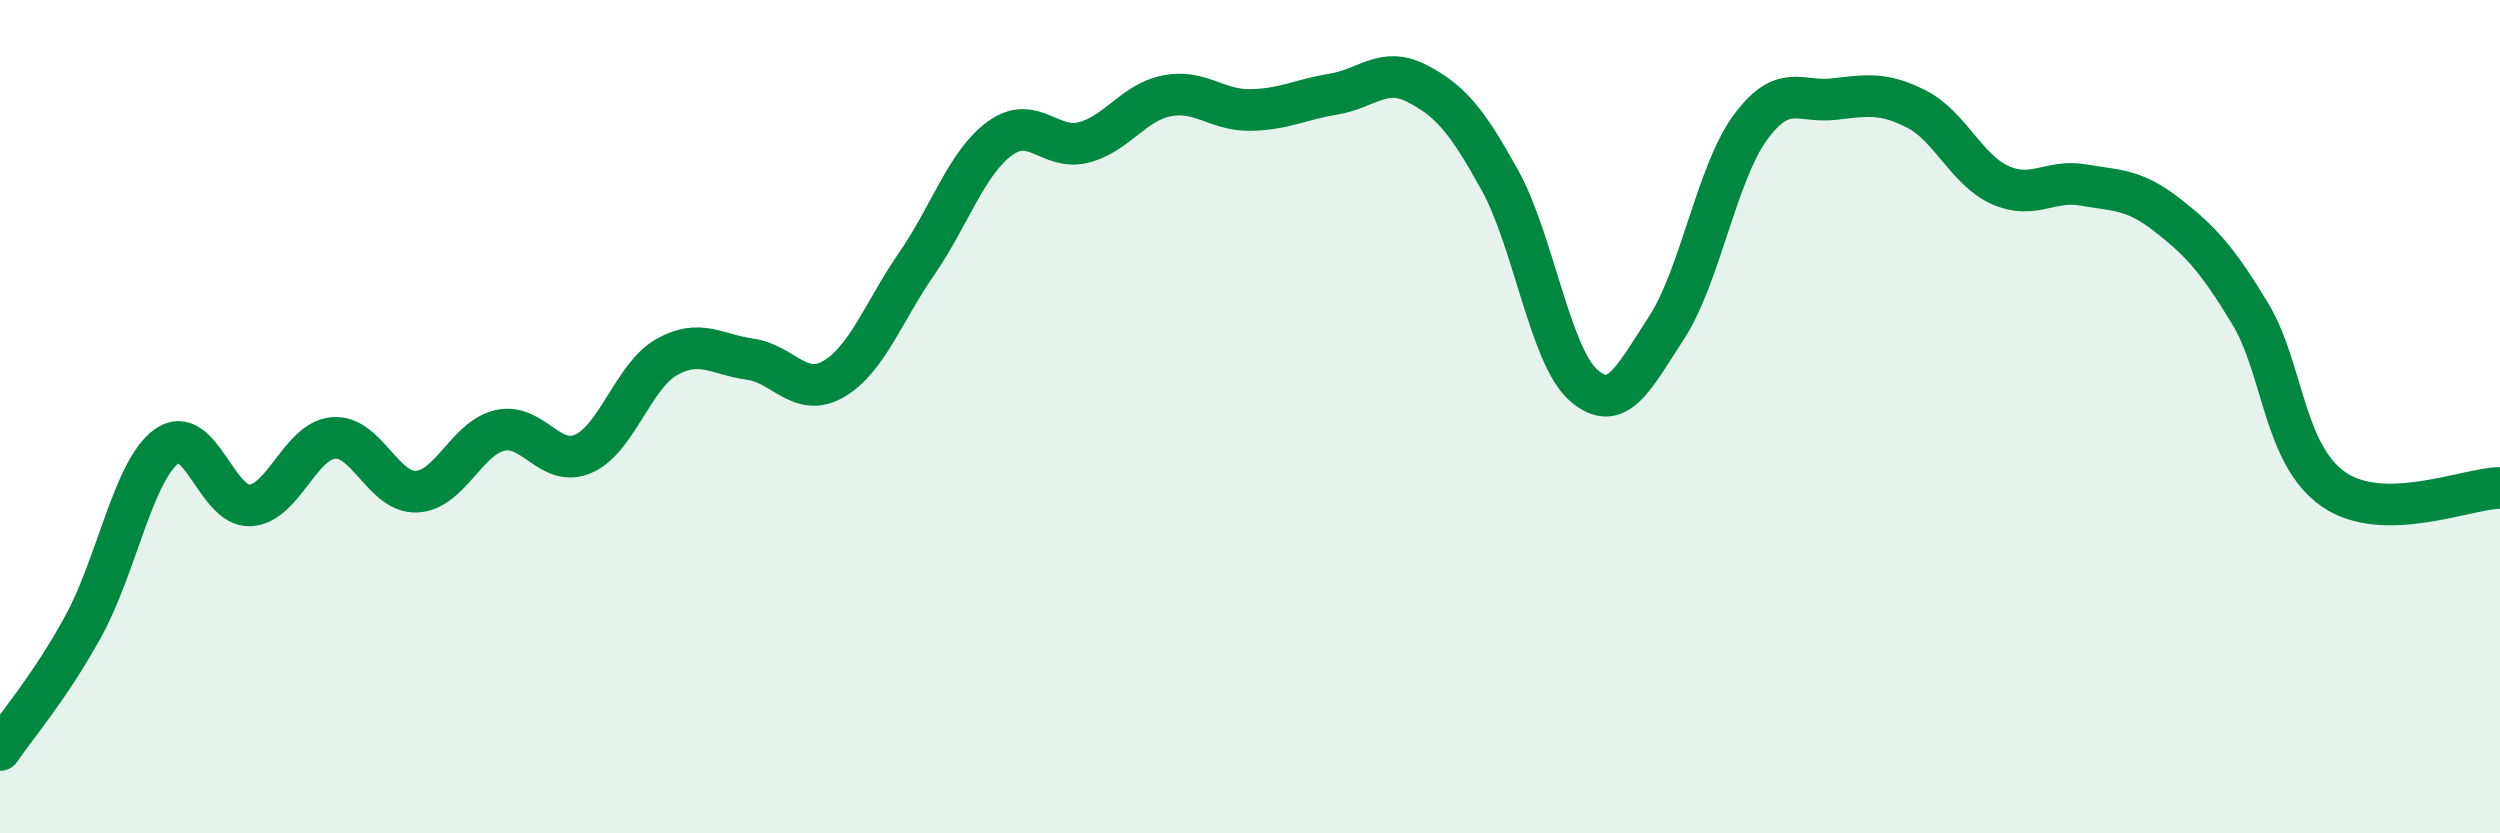 
    <svg width="60" height="20" viewBox="0 0 60 20" xmlns="http://www.w3.org/2000/svg">
      <path
        d="M 0,18 C 0.4,17.41 1.2,16.49 2,15.03 C 2.8,13.57 3.2,11.29 4,10.71 C 4.8,10.13 5.2,12.17 6,12.13 C 6.8,12.09 7.2,10.58 8,10.51 C 8.8,10.44 9.2,11.84 10,11.8 C 10.8,11.76 11.2,10.51 12,10.33 C 12.8,10.15 13.2,11.24 14,10.89 C 14.8,10.54 15.2,9.02 16,8.57 C 16.8,8.12 17.2,8.51 18,8.62 C 18.8,8.73 19.2,9.56 20,9.1 C 20.8,8.64 21.2,7.49 22,6.33 C 22.8,5.17 23.2,3.9 24,3.32 C 24.8,2.74 25.2,3.62 26,3.42 C 26.8,3.22 27.2,2.46 28,2.3 C 28.8,2.14 29.2,2.65 30,2.64 C 30.8,2.63 31.2,2.39 32,2.26 C 32.8,2.13 33.2,1.59 34,2 C 34.8,2.41 35.2,2.88 36,4.33 C 36.8,5.78 37.2,8.53 38,9.24 C 38.8,9.95 39.2,9.09 40,7.86 C 40.8,6.63 41.2,4.17 42,3.07 C 42.8,1.97 43.2,2.47 44,2.38 C 44.8,2.29 45.2,2.21 46,2.62 C 46.8,3.03 47.2,4.08 48,4.44 C 48.8,4.8 49.2,4.3 50,4.44 C 50.8,4.58 51.2,4.53 52,5.15 C 52.8,5.77 53.2,6.2 54,7.52 C 54.8,8.84 54.8,10.9 56,11.74 C 57.2,12.58 59.2,11.72 60,11.71L60 20L0 20Z"
        fill="#008740"
        opacity="0.1"
        stroke-linecap="round"
        stroke-linejoin="round"
      />
      <path
        d="M 0,18 C 0.4,17.41 1.2,16.49 2,15.03 C 2.8,13.57 3.2,11.29 4,10.71 C 4.8,10.13 5.2,12.17 6,12.13 C 6.8,12.09 7.2,10.58 8,10.51 C 8.8,10.44 9.2,11.84 10,11.8 C 10.8,11.76 11.2,10.51 12,10.33 C 12.8,10.15 13.2,11.24 14,10.89 C 14.8,10.54 15.2,9.02 16,8.57 C 16.8,8.12 17.2,8.51 18,8.62 C 18.8,8.73 19.2,9.56 20,9.1 C 20.8,8.64 21.2,7.49 22,6.33 C 22.8,5.17 23.2,3.9 24,3.32 C 24.8,2.74 25.2,3.62 26,3.42 C 26.8,3.22 27.2,2.46 28,2.3 C 28.8,2.14 29.2,2.65 30,2.64 C 30.8,2.63 31.2,2.39 32,2.26 C 32.8,2.13 33.2,1.59 34,2 C 34.8,2.41 35.2,2.88 36,4.33 C 36.8,5.78 37.2,8.53 38,9.24 C 38.8,9.95 39.2,9.09 40,7.86 C 40.8,6.63 41.2,4.17 42,3.07 C 42.8,1.97 43.2,2.47 44,2.38 C 44.8,2.29 45.2,2.21 46,2.62 C 46.8,3.03 47.2,4.08 48,4.44 C 48.8,4.8 49.2,4.3 50,4.44 C 50.8,4.58 51.2,4.53 52,5.15 C 52.8,5.77 53.2,6.2 54,7.52 C 54.8,8.84 54.8,10.9 56,11.74 C 57.2,12.58 59.2,11.72 60,11.71"
        stroke="#008740"
        stroke-width="1"
        fill="none"
        stroke-linecap="round"
        stroke-linejoin="round"
      />
    </svg>
  